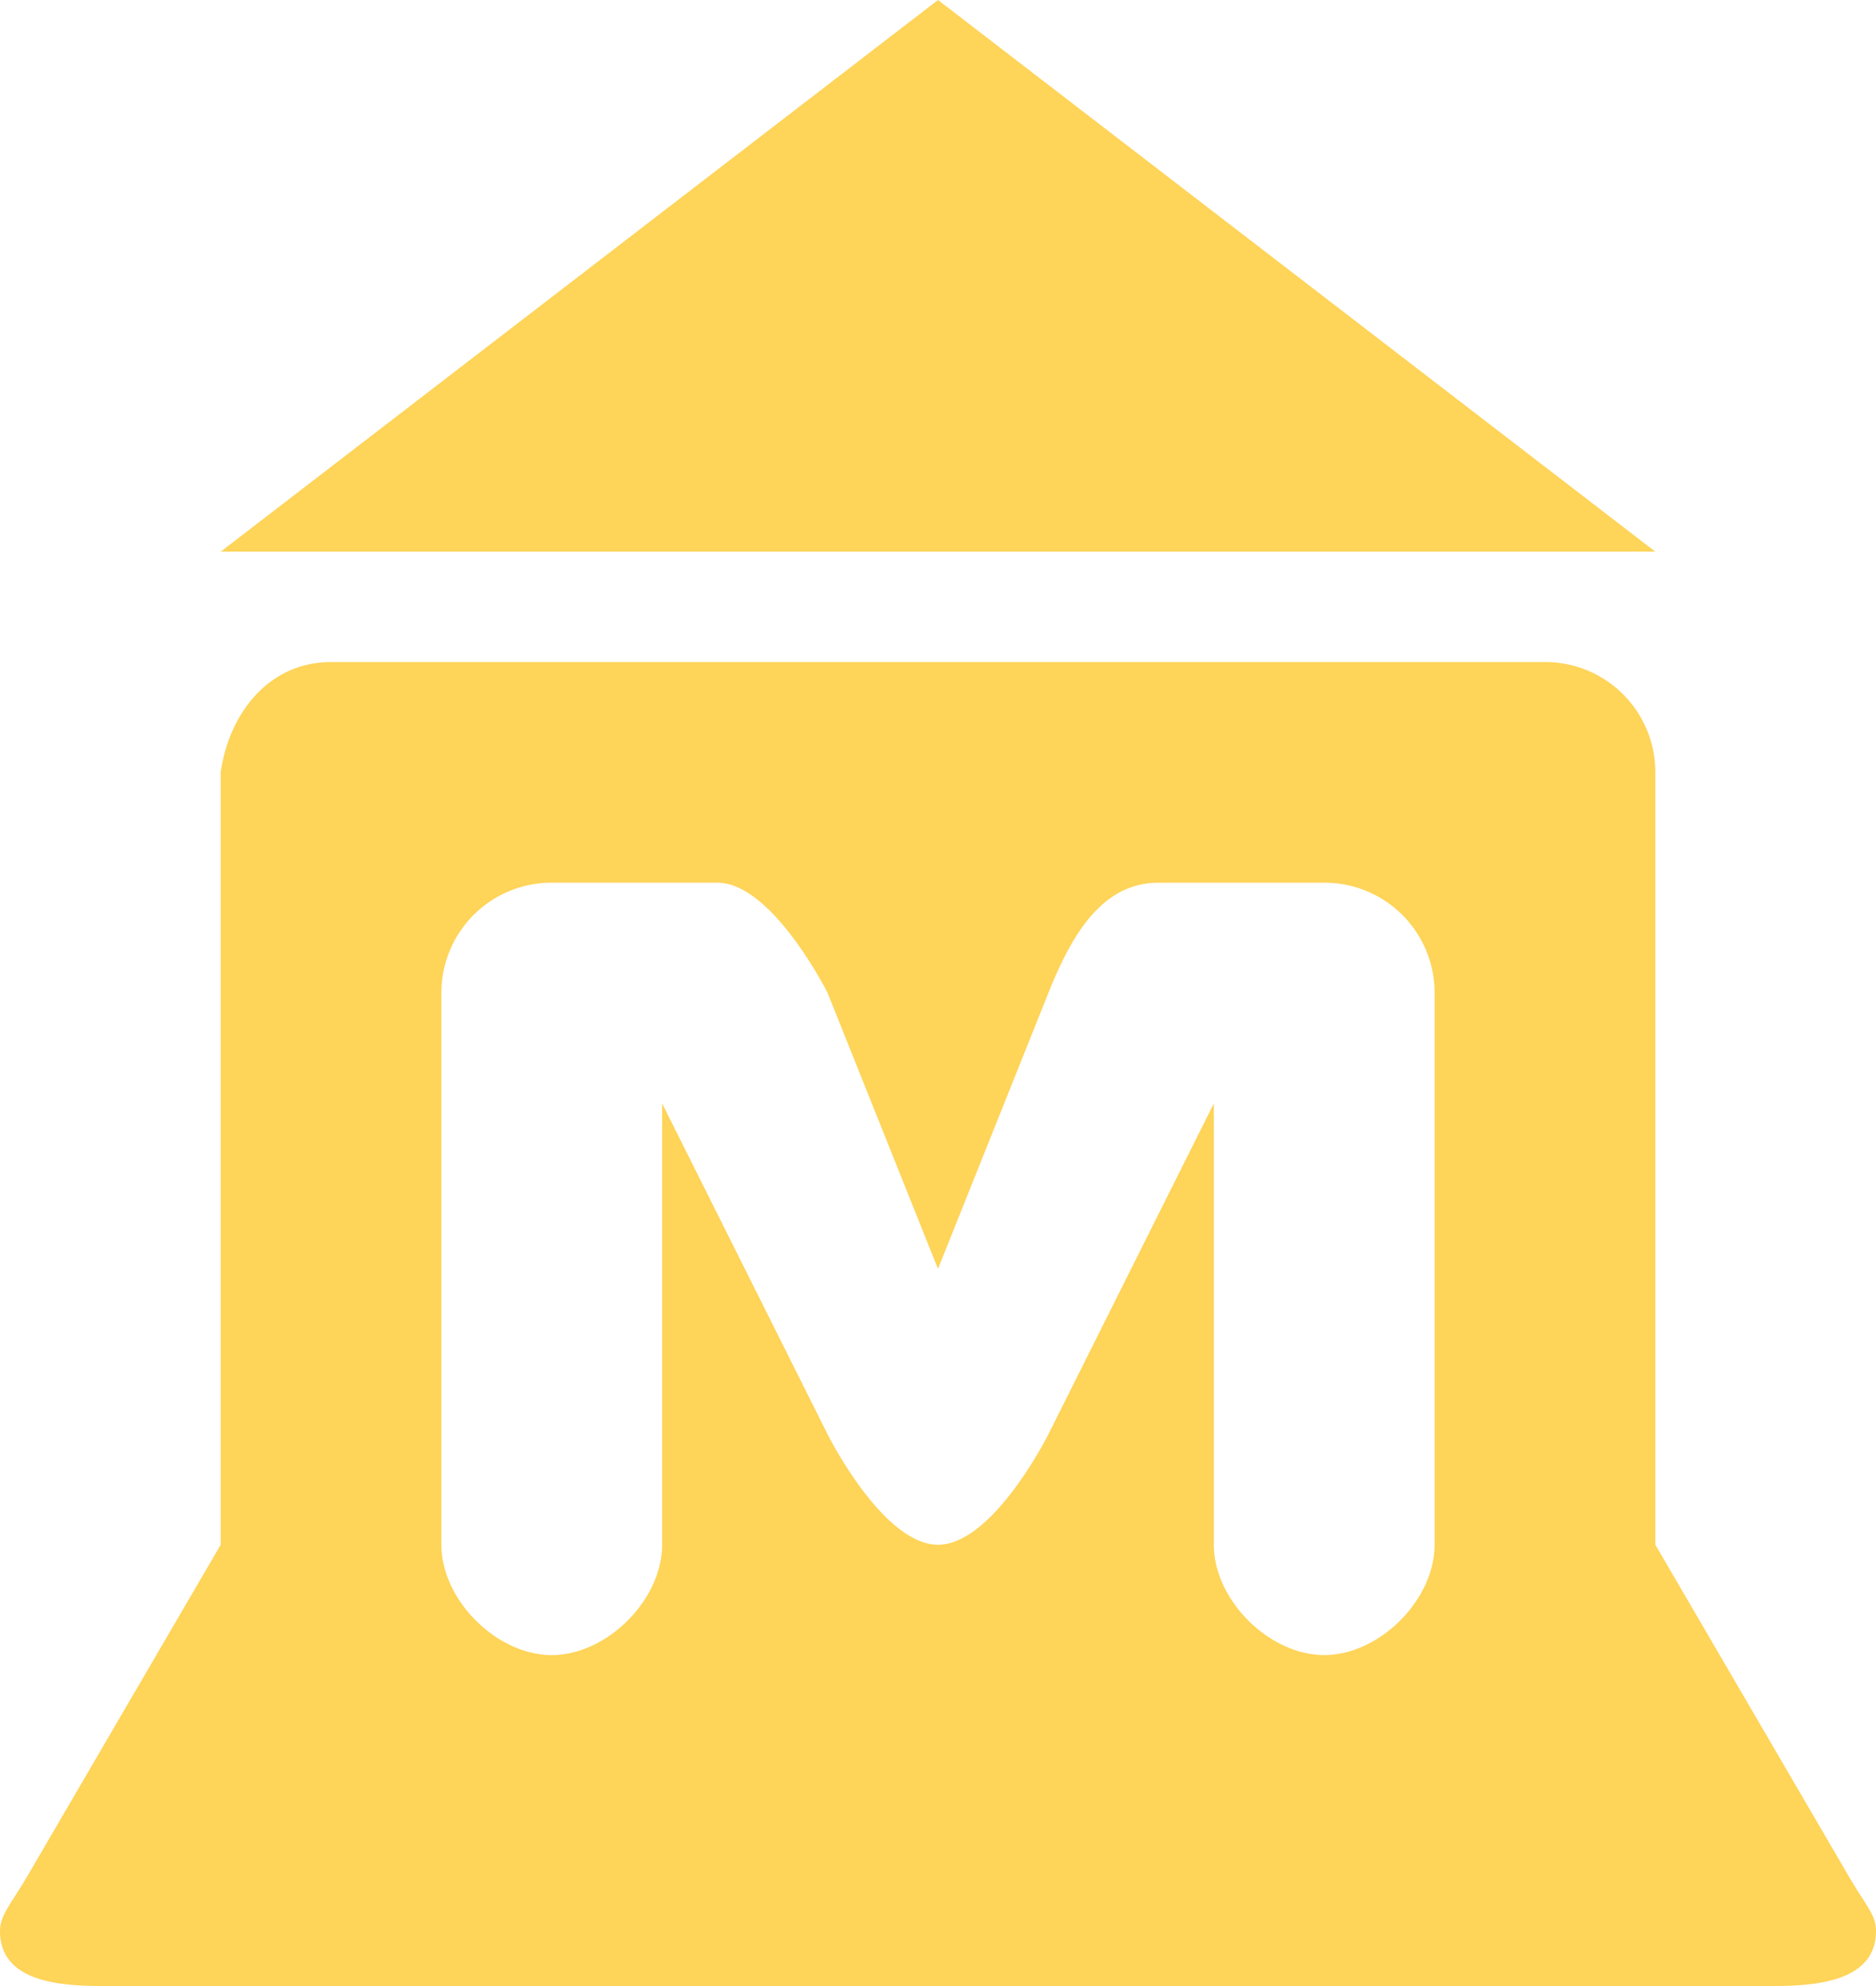 <?xml version="1.0" encoding="UTF-8"?>
<svg xmlns="http://www.w3.org/2000/svg" id="Слой_1" data-name="Слой 1" viewBox="0 0 432.549 458">
  <polygon points="216.277 0 50.884 127.219 381.67 127.219 216.277 0" style="fill:#fed459"></polygon>
  <path d="M465.917,459.554l-44.522-76.335v-178.107a25.392,25.392,0,0,0-25.456-25.442H116.056c-14.097,0-23.454,11.491-25.446,25.442v178.116l-44.522,76.326c-3.779,6.467-6.362,9.078-6.362,12.723C39.726,485,55.797,485,65.167,485H446.833c9.027,0,25.442,0,25.442-12.723C472.274,468.553,470.076,466.68,465.917,459.554Zm-95.415-76.33c0,12.714-12.723,25.442-25.442,25.442-12.723,0-25.456-12.723-25.456-25.446V281.442l-38.165,76.335s-12.714,25.446-25.442,25.446c-12.723,0-25.442-25.446-25.442-25.446L192.391,281.442V383.223c0,12.719-12.723,25.446-25.446,25.446-12.719,0-25.446-12.723-25.446-25.446V256a25.391,25.391,0,0,1,25.446-25.446h38.165c12.723,0,25.446,25.446,25.446,25.446l25.442,63.607L281.44,256c5.684-14.198,12.723-25.442,25.456-25.442h38.165A25.386,25.386,0,0,1,370.502,256Z" transform="translate(-39.726 -27)" style="fill:#fed459"></path>
</svg>
